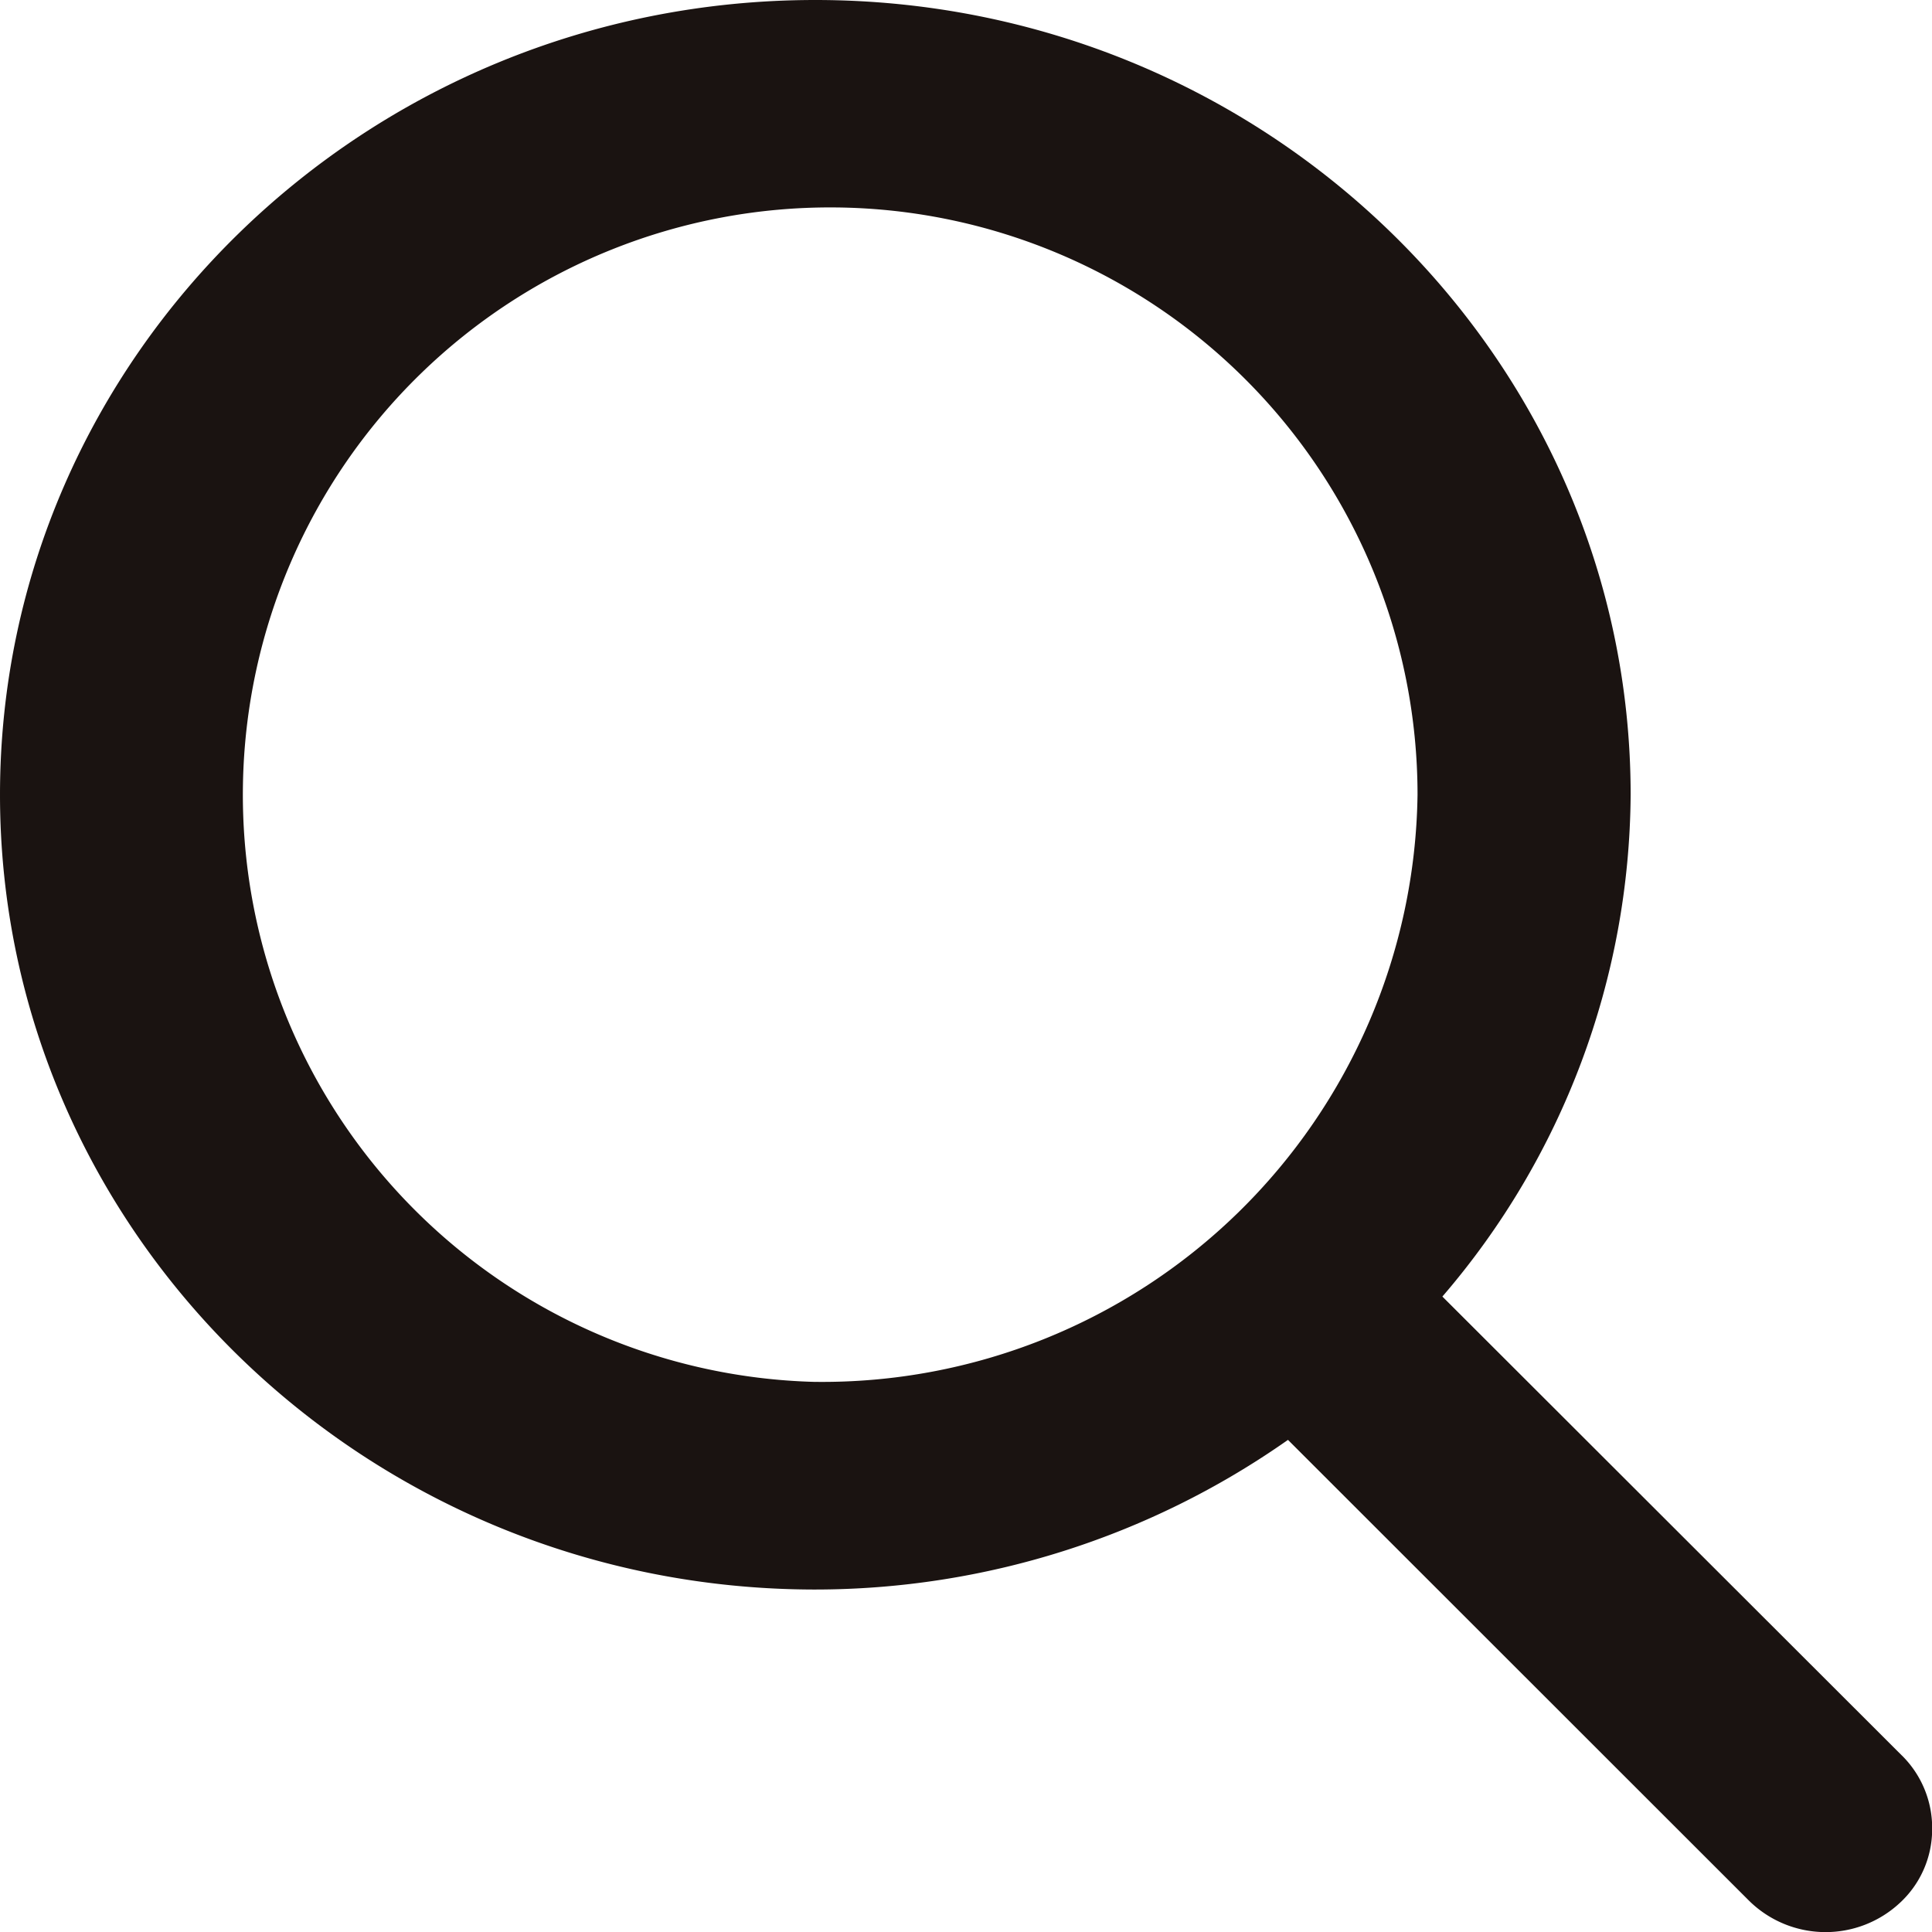 <svg xmlns="http://www.w3.org/2000/svg" width="49.999" height="50" viewBox="0 0 49.999 50">
  <g id="ベクトルスマートオブジェクト" transform="translate(-52.615 -102.972)">
    <path id="パス_47" data-name="パス 47" d="M101.831,148.4,89.943,136.526a20.085,20.085,0,0,0,4.872-12.986c0-11.339-9.463-20.568-21.1-20.568s-21.1,9.229-21.1,20.568,9.463,20.568,21.1,20.568a21.29,21.29,0,0,0,12.232-3.873l11.938,11.932a2.821,2.821,0,0,0,3.9.048,2.589,2.589,0,0,0,.833-1.891,2.635,2.635,0,0,0-.783-1.921m-28.116-9.668A15.2,15.2,0,1,1,89.3,123.54a15.407,15.407,0,0,1-15.583,15.194" transform="translate(0)" fill="#1a1311"/>
  </g>
</svg>
